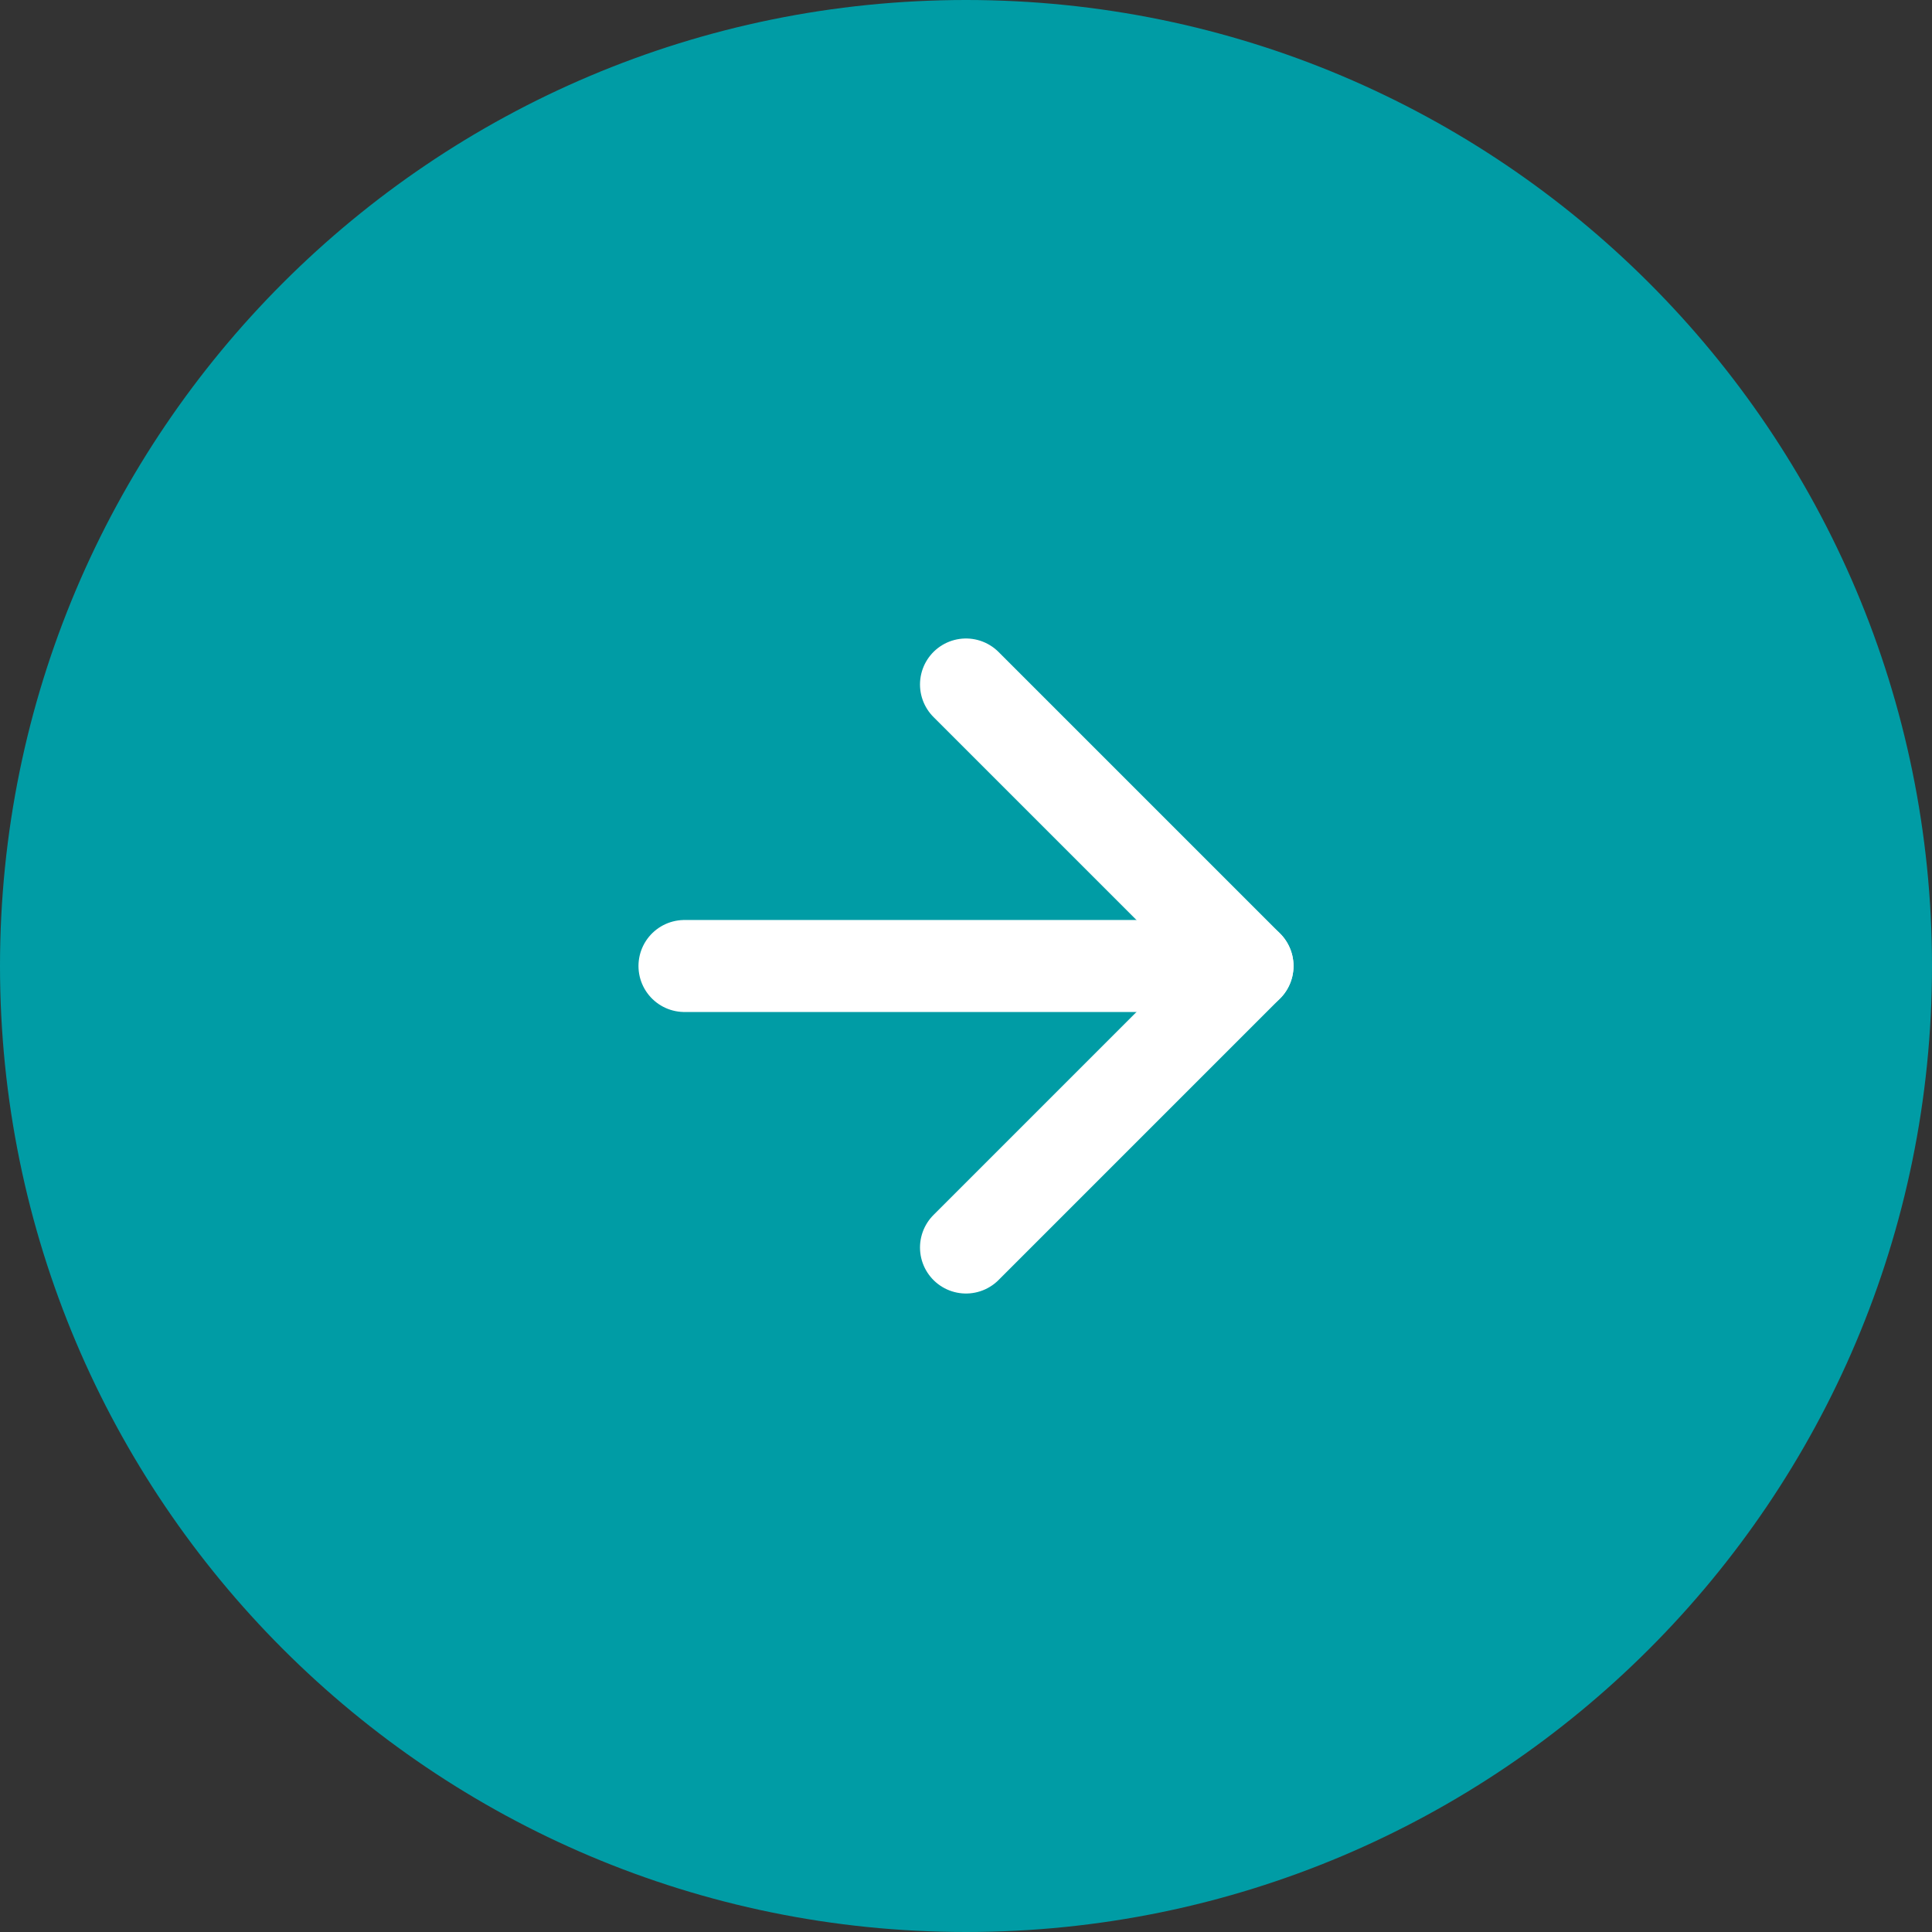 <svg width="42" height="42" viewBox="0 0 42 42" fill="none" xmlns="http://www.w3.org/2000/svg">
<rect x="0" y="0" width="42" height="42" fill="#333333" stroke="none"/>
<g id="Button Arrow">
<g id="Icon-Arrow">
<path id="Path 456" d="M41 21C41 32.046 32.046 41 21 41C9.954 41 1 32.046 1 21C1 9.954 9.954 1 21 1C32.046 1 41 9.954 41 21Z" fill="#009CA5" stroke="#009CA5" stroke-width="2" stroke-linecap="round" stroke-linejoin="round"/>
<g id="Path 457">
<path d="M21 27.12L27.12 21L21 14.88" fill="#009CA5"/>
<path d="M21 27.12L27.12 21L21 14.88" stroke="white" stroke-width="2" stroke-linecap="round" stroke-linejoin="round"/>
</g>
<g id="Path 458">
<path d="M14.88 21H27.12H14.88Z" fill="#009CA5"/>
<path d="M14.88 21H27.12" stroke="white" stroke-width="2" stroke-linecap="round" stroke-linejoin="round"/>
</g>
</g>
</g>
</svg>
